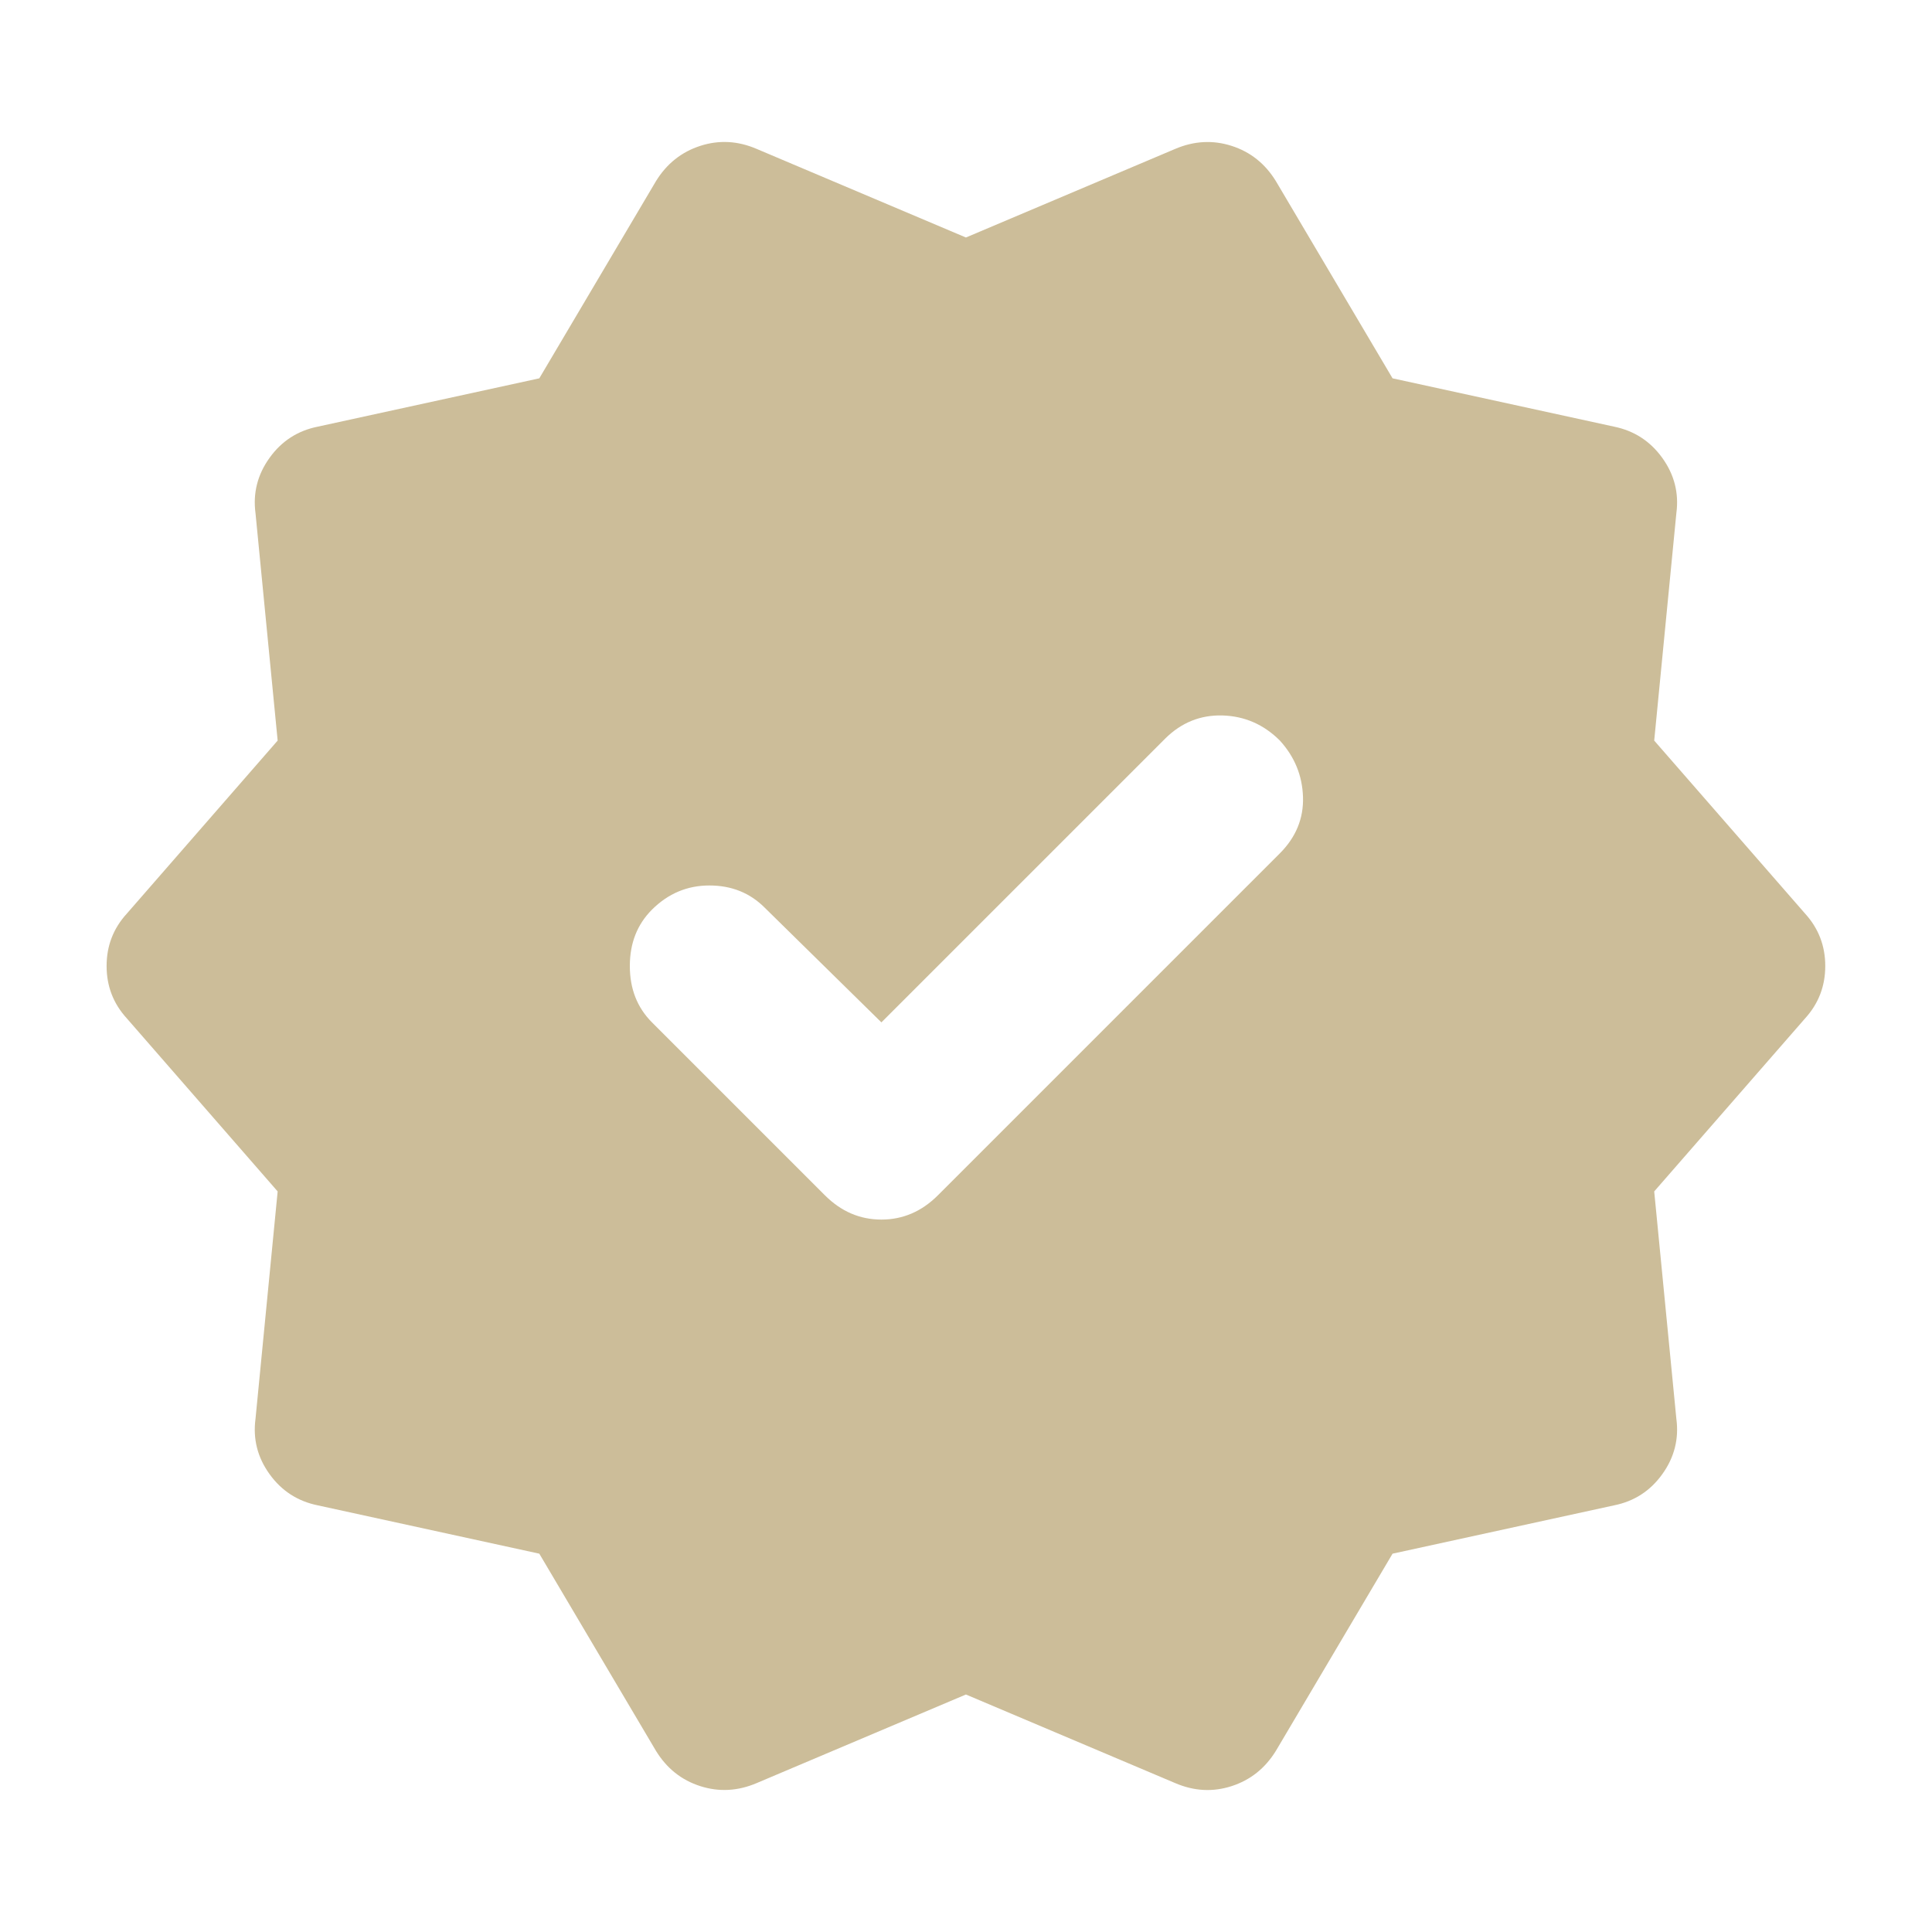 <?xml version="1.0" encoding="UTF-8"?> <svg xmlns="http://www.w3.org/2000/svg" width="28" height="28" viewBox="0 0 28 28" fill="none"><path d="M12.774 14.817L11.082 13.154C10.868 12.94 10.601 12.833 10.281 12.833C9.96 12.833 9.683 12.95 9.449 13.183C9.235 13.397 9.128 13.669 9.128 14C9.128 14.331 9.235 14.603 9.449 14.817L11.957 17.325C12.191 17.558 12.463 17.675 12.774 17.675C13.085 17.675 13.357 17.558 13.591 17.325L18.549 12.367C18.782 12.133 18.894 11.861 18.884 11.55C18.874 11.239 18.762 10.967 18.549 10.733C18.316 10.5 18.039 10.379 17.718 10.369C17.398 10.36 17.121 10.472 16.887 10.704L12.774 14.817ZM9.507 25.375L7.816 22.517L4.607 21.817C4.316 21.758 4.082 21.608 3.907 21.365C3.732 21.122 3.664 20.855 3.703 20.562L4.024 17.267L1.837 14.758C1.642 14.544 1.545 14.292 1.545 14C1.545 13.708 1.642 13.456 1.837 13.242L4.024 10.733L3.703 7.438C3.664 7.146 3.732 6.878 3.907 6.635C4.082 6.391 4.316 6.241 4.607 6.183L7.816 5.483L9.507 2.625C9.663 2.372 9.877 2.202 10.149 2.114C10.421 2.026 10.694 2.041 10.966 2.158L13.999 3.442L17.032 2.158C17.305 2.042 17.577 2.027 17.849 2.114C18.121 2.201 18.335 2.371 18.491 2.625L20.182 5.483L23.391 6.183C23.682 6.242 23.916 6.393 24.091 6.636C24.266 6.879 24.334 7.147 24.295 7.438L23.974 10.733L26.162 13.242C26.356 13.456 26.453 13.708 26.453 14C26.453 14.292 26.356 14.544 26.162 14.758L23.974 17.267L24.295 20.562C24.334 20.854 24.266 21.122 24.091 21.365C23.916 21.609 23.682 21.759 23.391 21.817L20.182 22.517L18.491 25.375C18.335 25.628 18.121 25.798 17.849 25.886C17.577 25.974 17.305 25.959 17.032 25.842L13.999 24.558L10.966 25.842C10.694 25.958 10.421 25.973 10.149 25.886C9.877 25.799 9.663 25.629 9.507 25.375Z" fill="#CCBD99"></path></svg> 